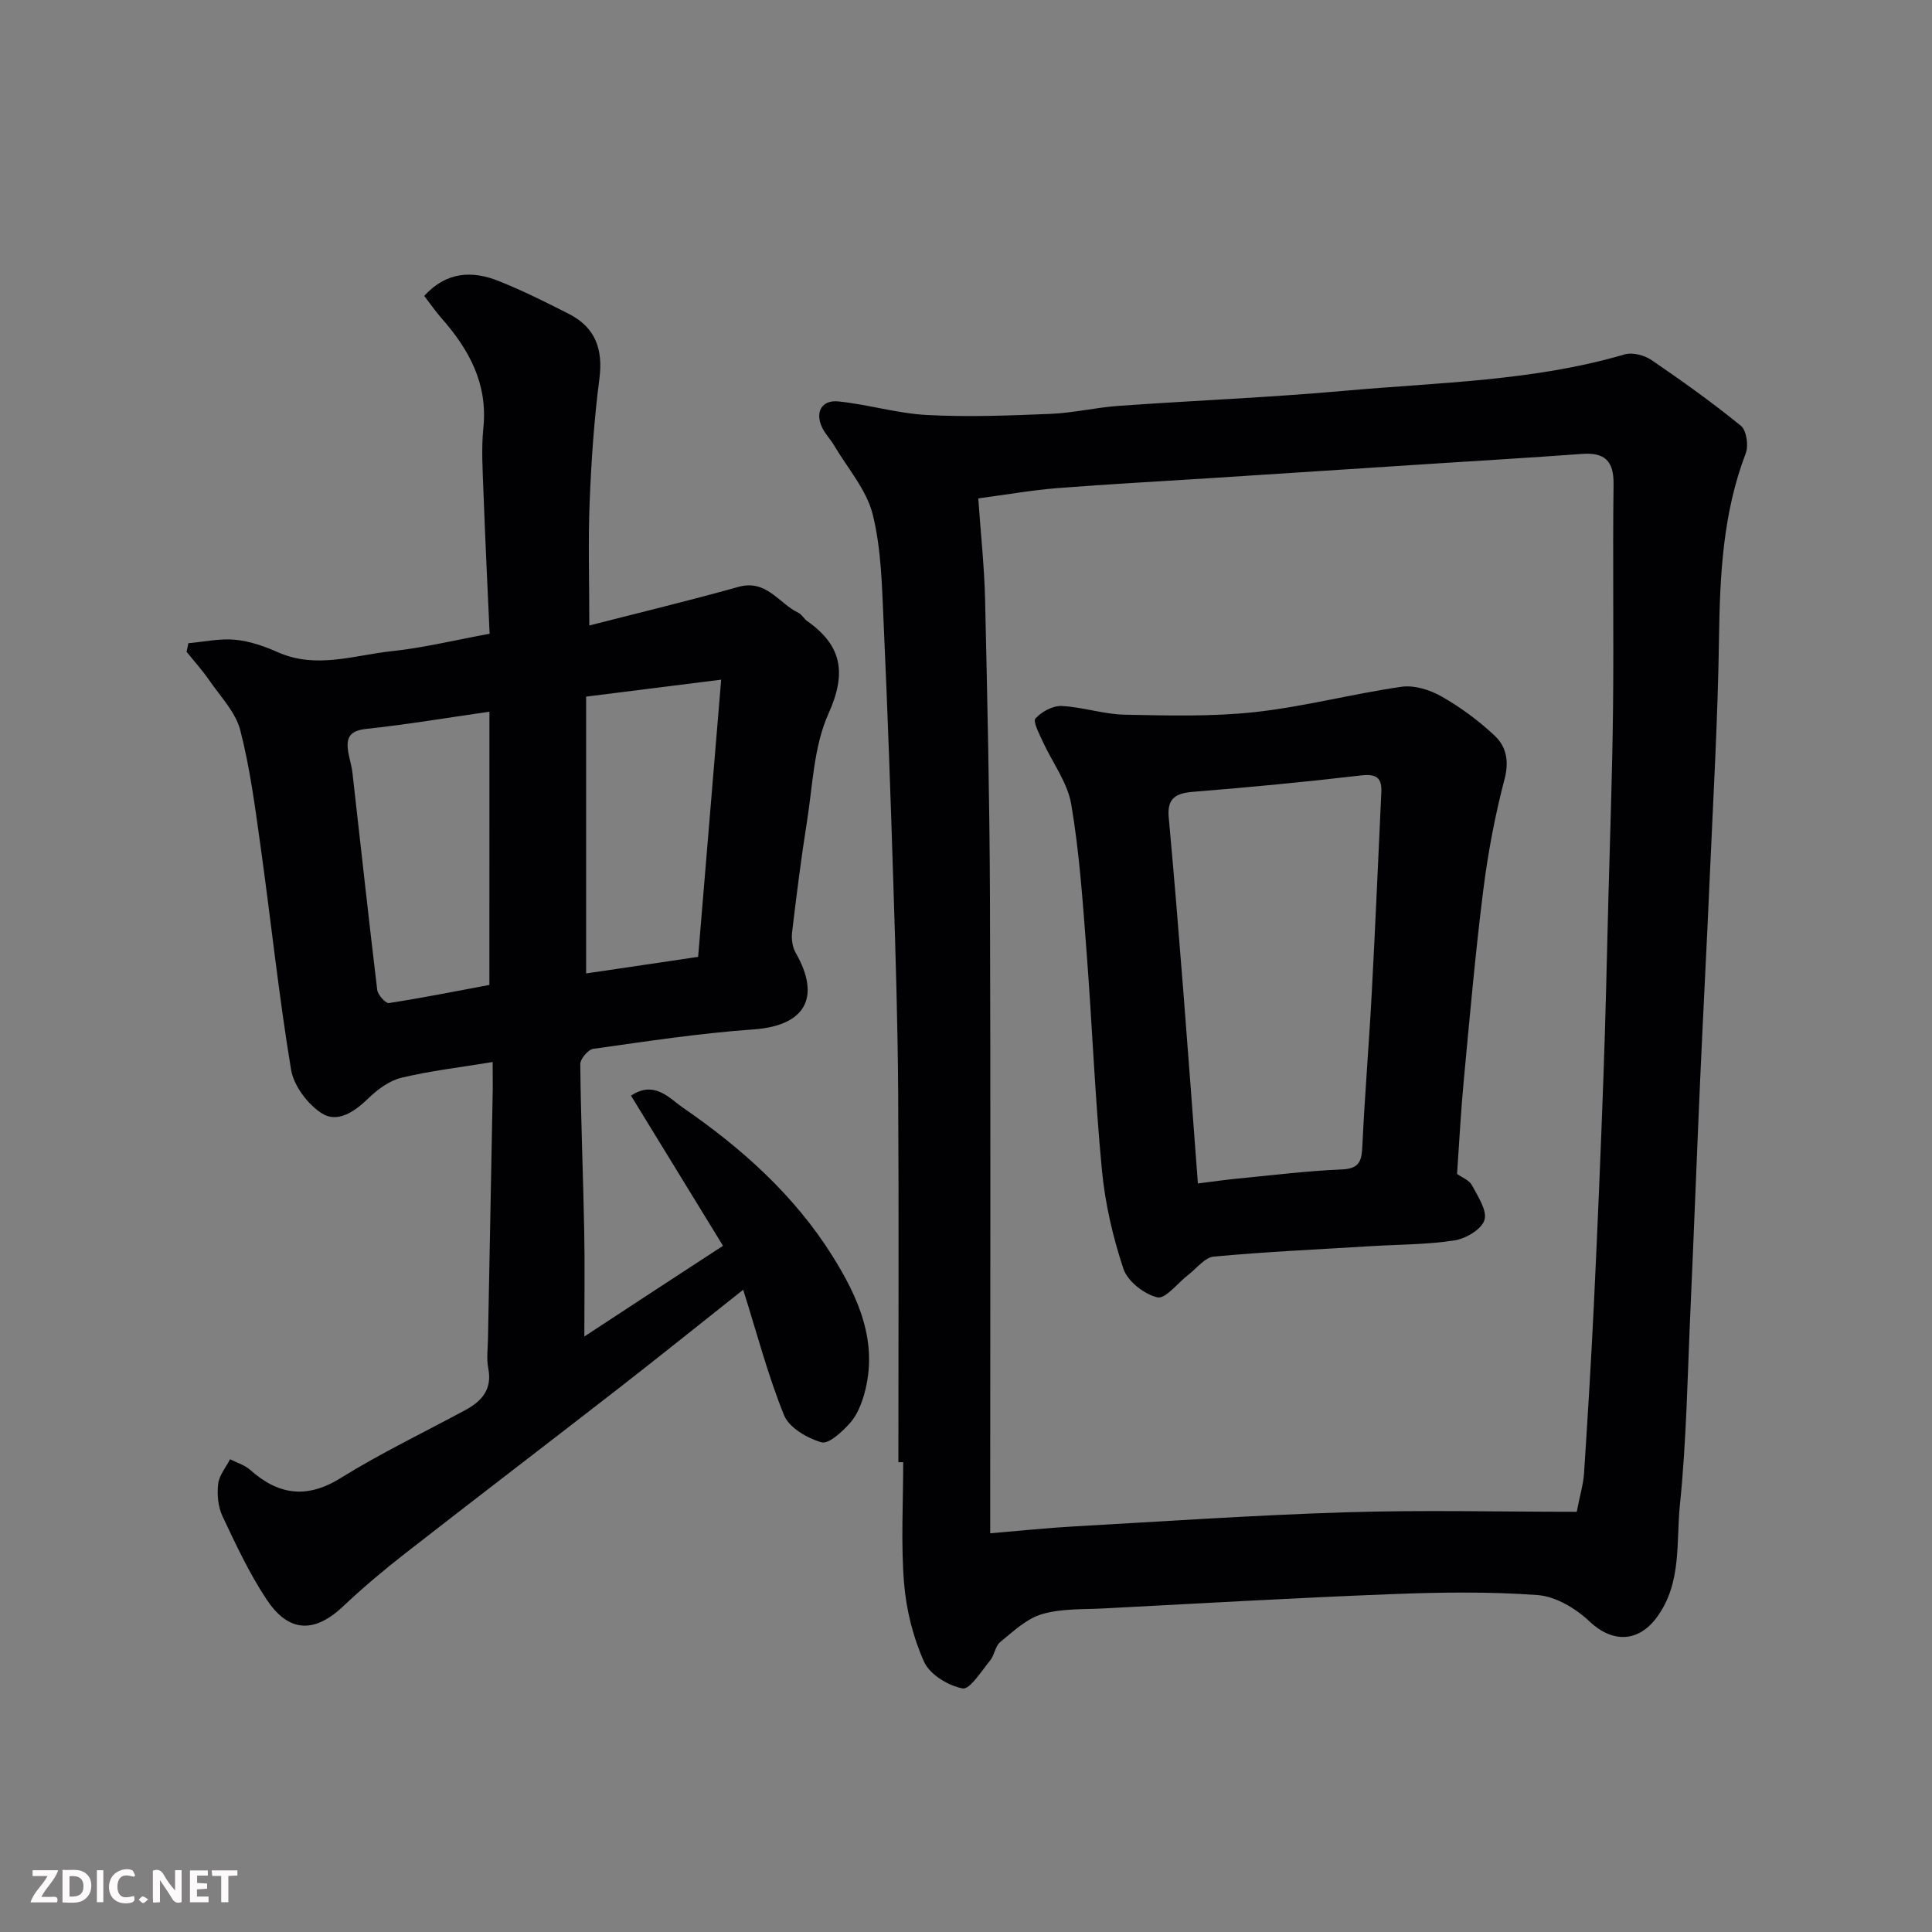 <svg enable-background="new 0 0 400 400" viewBox="0 0 400 400" xmlns="http://www.w3.org/2000/svg"><rect x="0" y="0" width="400" height="400" fill="#808080" stroke="none"/><path d="m186 302.73c0-25.43.11-50.86-.04-76.29-.09-14.27-.53-28.54-.98-42.8-.57-18.2-1.2-36.41-2.03-54.6-.35-7.54-.46-15.27-2.26-22.52-1.28-5.12-5.21-9.58-8-14.31-.75-1.26-1.83-2.35-2.46-3.66-1.53-3.17-.14-5.79 3.33-5.44 6.15.62 12.21 2.49 18.36 2.81 8.49.45 17.03.12 25.54-.23 4.73-.19 9.41-1.32 14.14-1.66 15.63-1.11 31.29-1.73 46.89-3.13 19.38-1.74 38.98-1.98 57.89-7.53 1.61-.47 4.06.17 5.52 1.16 6.34 4.32 12.59 8.79 18.53 13.62 1.17.95 1.62 4.1 1.01 5.7-4.74 12.38-5.35 25.22-5.54 38.28-.23 16.54-1.19 33.07-1.92 49.6-.6 13.87-1.35 27.74-1.97 41.61-.71 16.03-1.31 32.07-2.03 48.1-.6 13.37-.81 26.79-2.17 40.09-.8 7.78.42 16.14-4.7 23.21-3.9 5.37-9.3 5.44-14.07.92-2.82-2.68-6.99-5.15-10.72-5.42-10.11-.74-20.32-.58-30.47-.18-19.81.77-39.61 1.92-59.41 2.95-4.27.22-8.73 0-12.74 1.19-3.17.94-5.92 3.57-8.61 5.76-1.04.85-1.19 2.72-2.1 3.83-1.79 2.17-4.19 6.06-5.69 5.78-2.98-.56-6.8-2.88-7.98-5.51-2.28-5.07-3.7-10.79-4.15-16.35-.66-8.28-.17-16.65-.17-24.98-.33 0-.67 0-1 0zm140.45 10.27c.69-3.54 1.36-5.74 1.51-7.97.75-11.53 1.46-23.06 2.02-34.61.76-15.86 1.43-31.73 2-47.61.45-12.26.7-24.53 1.02-36.8.34-13.1.82-26.2.96-39.3.17-15.5-.09-31 .11-46.49.06-4.88-1.91-6.58-6.54-6.24-10.2.75-20.4 1.35-30.6 2.01-15.47 1-30.94 2.01-46.41 3.01-10.53.68-21.08 1.23-31.6 2.06-5.29.42-10.54 1.35-16.38 2.13.52 7.39 1.25 14.13 1.41 20.88.47 20.6.93 41.2 1.01 61.8.15 41.66.05 83.33.05 124.99v6.59c6.23-.52 11.78-1.11 17.34-1.42 18.8-1.06 37.6-2.35 56.41-2.93 15.74-.49 31.52-.1 47.69-.1z" fill="#010103"/><path d="m102 219.88c-6.74 1.11-12.91 1.82-18.9 3.26-2.51.6-4.96 2.44-6.88 4.3-2.84 2.75-6.36 5.14-9.6 3.06-2.92-1.87-5.8-5.7-6.36-9.05-2.54-15.33-4.16-30.8-6.31-46.2-1.13-8.08-2.18-16.22-4.21-24.09-.96-3.7-4.05-6.89-6.33-10.2-1.45-2.11-3.18-4.02-4.78-6.02.12-.59.25-1.18.37-1.77 3.23-.28 6.5-1.02 9.67-.72 3.01.28 6.06 1.35 8.86 2.59 7.95 3.53 15.8.6 23.63-.23 6.46-.68 12.83-2.24 20.21-3.6-.42-9.47-.91-19.34-1.27-29.21-.16-4.49-.47-9.03-.02-13.48.92-9.11-2.97-16.16-8.67-22.64-1.28-1.45-2.38-3.06-3.58-4.62 4.6-5.03 9.91-5.28 15.41-3.08 4.96 1.98 9.77 4.38 14.54 6.81 5.48 2.8 7.11 7.29 6.32 13.42-1.1 8.46-1.68 17.01-2.02 25.55-.33 8.07-.07 16.17-.07 25.54 10.03-2.57 20.5-5.09 30.87-7.99 5.83-1.63 8.38 3.44 12.44 5.38.71.34 1.13 1.23 1.81 1.7 7.21 5.09 8.18 10.78 4.4 19.16-3.06 6.78-3.26 14.88-4.47 22.44-1.21 7.59-2.16 15.23-3.07 22.86-.16 1.36.07 3.03.74 4.2 5.35 9.36 1.91 15.13-8.74 15.88-11.09.78-22.13 2.47-33.16 4.02-1.06.15-2.7 2.08-2.69 3.17.12 11.43.59 22.86.81 34.29.14 6.98.03 13.97.03 22.1 5.26-3.45 9.8-6.43 14.35-9.41 4.6-3.01 9.21-6.01 14.36-9.37-6.44-10.51-12.71-20.74-19.05-31.09 4.87-3.25 8.01.61 10.72 2.47 12.1 8.32 23.05 18.09 30.92 30.63 5.42 8.63 9.65 17.94 6.66 28.66-.6 2.13-1.51 4.41-2.95 6.02-1.61 1.8-4.41 4.42-5.93 3.99-2.94-.84-6.68-3.02-7.73-5.6-3.34-8.24-5.6-16.92-8.46-25.98-8.85 7.01-17.31 13.81-25.88 20.48-14.73 11.45-29.56 22.76-44.26 34.23-4.4 3.43-8.68 7.05-12.74 10.88-6.62 6.23-11.77 4.62-15.81-1.49-3.57-5.4-6.35-11.34-9.12-17.22-.92-1.96-1.15-4.51-.89-6.69.2-1.77 1.6-3.41 2.46-5.1 1.39.71 3 1.18 4.13 2.18 5.89 5.23 11.73 6.09 18.79 1.7 8.31-5.16 17.18-9.41 25.81-14.07 3.43-1.85 5.58-4.32 4.73-8.64-.38-1.93-.1-3.99-.06-5.99.32-17.26.66-34.52.99-51.79.01-1.78-.02-3.56-.02-5.63zm-.67-72.53c-8.92 1.28-17.15 2.67-25.42 3.55-3.09.33-4.24 1.44-3.88 4.3.2 1.61.76 3.18.94 4.79 1.71 14.99 3.32 29.98 5.13 44.96.13 1.04 1.75 2.83 2.44 2.72 7.16-1.11 14.27-2.53 20.78-3.75.01-19.3.01-37.88.01-56.57zm20.02-3.12v57.31c8.13-1.2 15.81-2.34 23.19-3.43 1.62-19.43 3.17-38.07 4.77-57.39-9.83 1.24-18.74 2.36-27.96 3.51z" fill="#010103"/><path d="m301.67 243.05c1.06.76 2.53 1.3 3.08 2.34 1.22 2.3 3.19 5.22 2.59 7.2-.57 1.91-3.85 3.86-6.18 4.22-5.68.88-11.5.84-17.27 1.19-10.87.66-21.75 1.17-32.58 2.16-1.86.17-3.54 2.44-5.28 3.77-2.18 1.67-4.73 5.06-6.41 4.67-2.73-.64-6.16-3.32-7.02-5.89-2.2-6.59-3.8-13.54-4.46-20.45-1.44-15.09-2.03-30.26-3.19-45.38-.78-10.14-1.46-20.34-3.16-30.35-.78-4.57-3.96-8.72-5.95-13.11-.7-1.54-2.02-4.06-1.46-4.67 1.28-1.39 3.58-2.66 5.39-2.58 4.38.2 8.71 1.71 13.08 1.8 8.99.18 18.07.43 26.98-.54 10.18-1.12 20.18-3.78 30.33-5.24 2.65-.38 5.9.64 8.31 2.01 3.94 2.25 7.7 5.02 11 8.13 2.39 2.25 3.01 5.24 2.03 8.98-1.97 7.52-3.43 15.23-4.4 22.95-1.64 13.03-2.79 26.11-4.02 39.19-.61 6.36-.94 12.77-1.41 19.6zm-53.66 1.97c3.15-.39 5.7-.76 8.27-1.01 7.18-.69 14.35-1.6 21.55-1.89 3.84-.16 4.1-1.99 4.24-5.04.5-10.52 1.38-21.03 1.94-31.55.74-13.84 1.34-27.68 1.98-41.53.13-2.9-.98-3.83-4.14-3.46-11.56 1.35-23.16 2.46-34.76 3.39-3.6.29-5.49 1.28-5.12 5.28 1.1 11.94 2.07 23.89 3.01 35.84 1.03 13.09 1.99 26.19 3.03 39.97z" fill="#010103"/><g fill="#fcfafa"><path d="m37.59 393.81c-.92.31-1.52.05-2-.78-.7-1.2-1.52-2.34-2.47-3.78v4.59c-.55.03-.95.05-1.41.07-.03-.37-.06-.64-.06-.91 0-1.91 0-3.81 0-5.7 1.13-.41 1.77-.03 2.29.91.62 1.11 1.38 2.14 2.31 3.19v-4.2h1.35v6.61z"/><path d="m12.94 393.88v-6.75c1.9.19 3.93-.54 5.37 1.29.8 1.01.78 2.88.03 3.97-1.37 1.97-3.4 1.51-5.4 1.49m1.45-1.22c2.04.12 2.92-.58 2.89-2.21-.03-1.51-.98-2.19-2.89-2z"/><path d="m11.81 393.87h-5.49c.68-2.18 2.47-3.48 3.51-5.45h-3.08v-1.21h5.29c-.71 2.13-2.44 3.48-3.47 5.51.86 0 1.63.04 2.39-.01.79-.05 1.14.21.85 1.16"/><path d="m39.33 393.86v-6.61h3.7v1.07h-2.22v1.52c.68.04 1.34.09 2.07.13v1.07c-.72.05-1.38.09-2.1.14v1.48h2.4v1.19h-3.84z"/><path d="m27.71 388.56c-1.15-.3-2.46-.61-3.1.64-.37.73-.41 1.93-.06 2.67.63 1.35 1.99.93 3.17.68.35.94-.01 1.32-.93 1.46-1.62.25-3.05-.27-3.76-1.48-.73-1.24-.6-3.03.31-4.17.88-1.11 2.71-1.7 4-1.16.32.13.44.74.65 1.12-.1.08-.19.16-.28.24"/><path d="m49.15 387.24v1.07c-.59.02-1.17.05-1.87.08v5.44h-1.48v-5.44h-1.85c-.05-.4-.08-.73-.13-1.15z"/><path d="m20.06 387.21h1.33v6.62h-1.33z"/><path d="m30.68 393.25c-.49.38-.8.79-1.05.76-.32-.05-.6-.45-.9-.7.26-.24.51-.64.8-.67.29-.04.62.3 1.15.61"/></g></svg>
